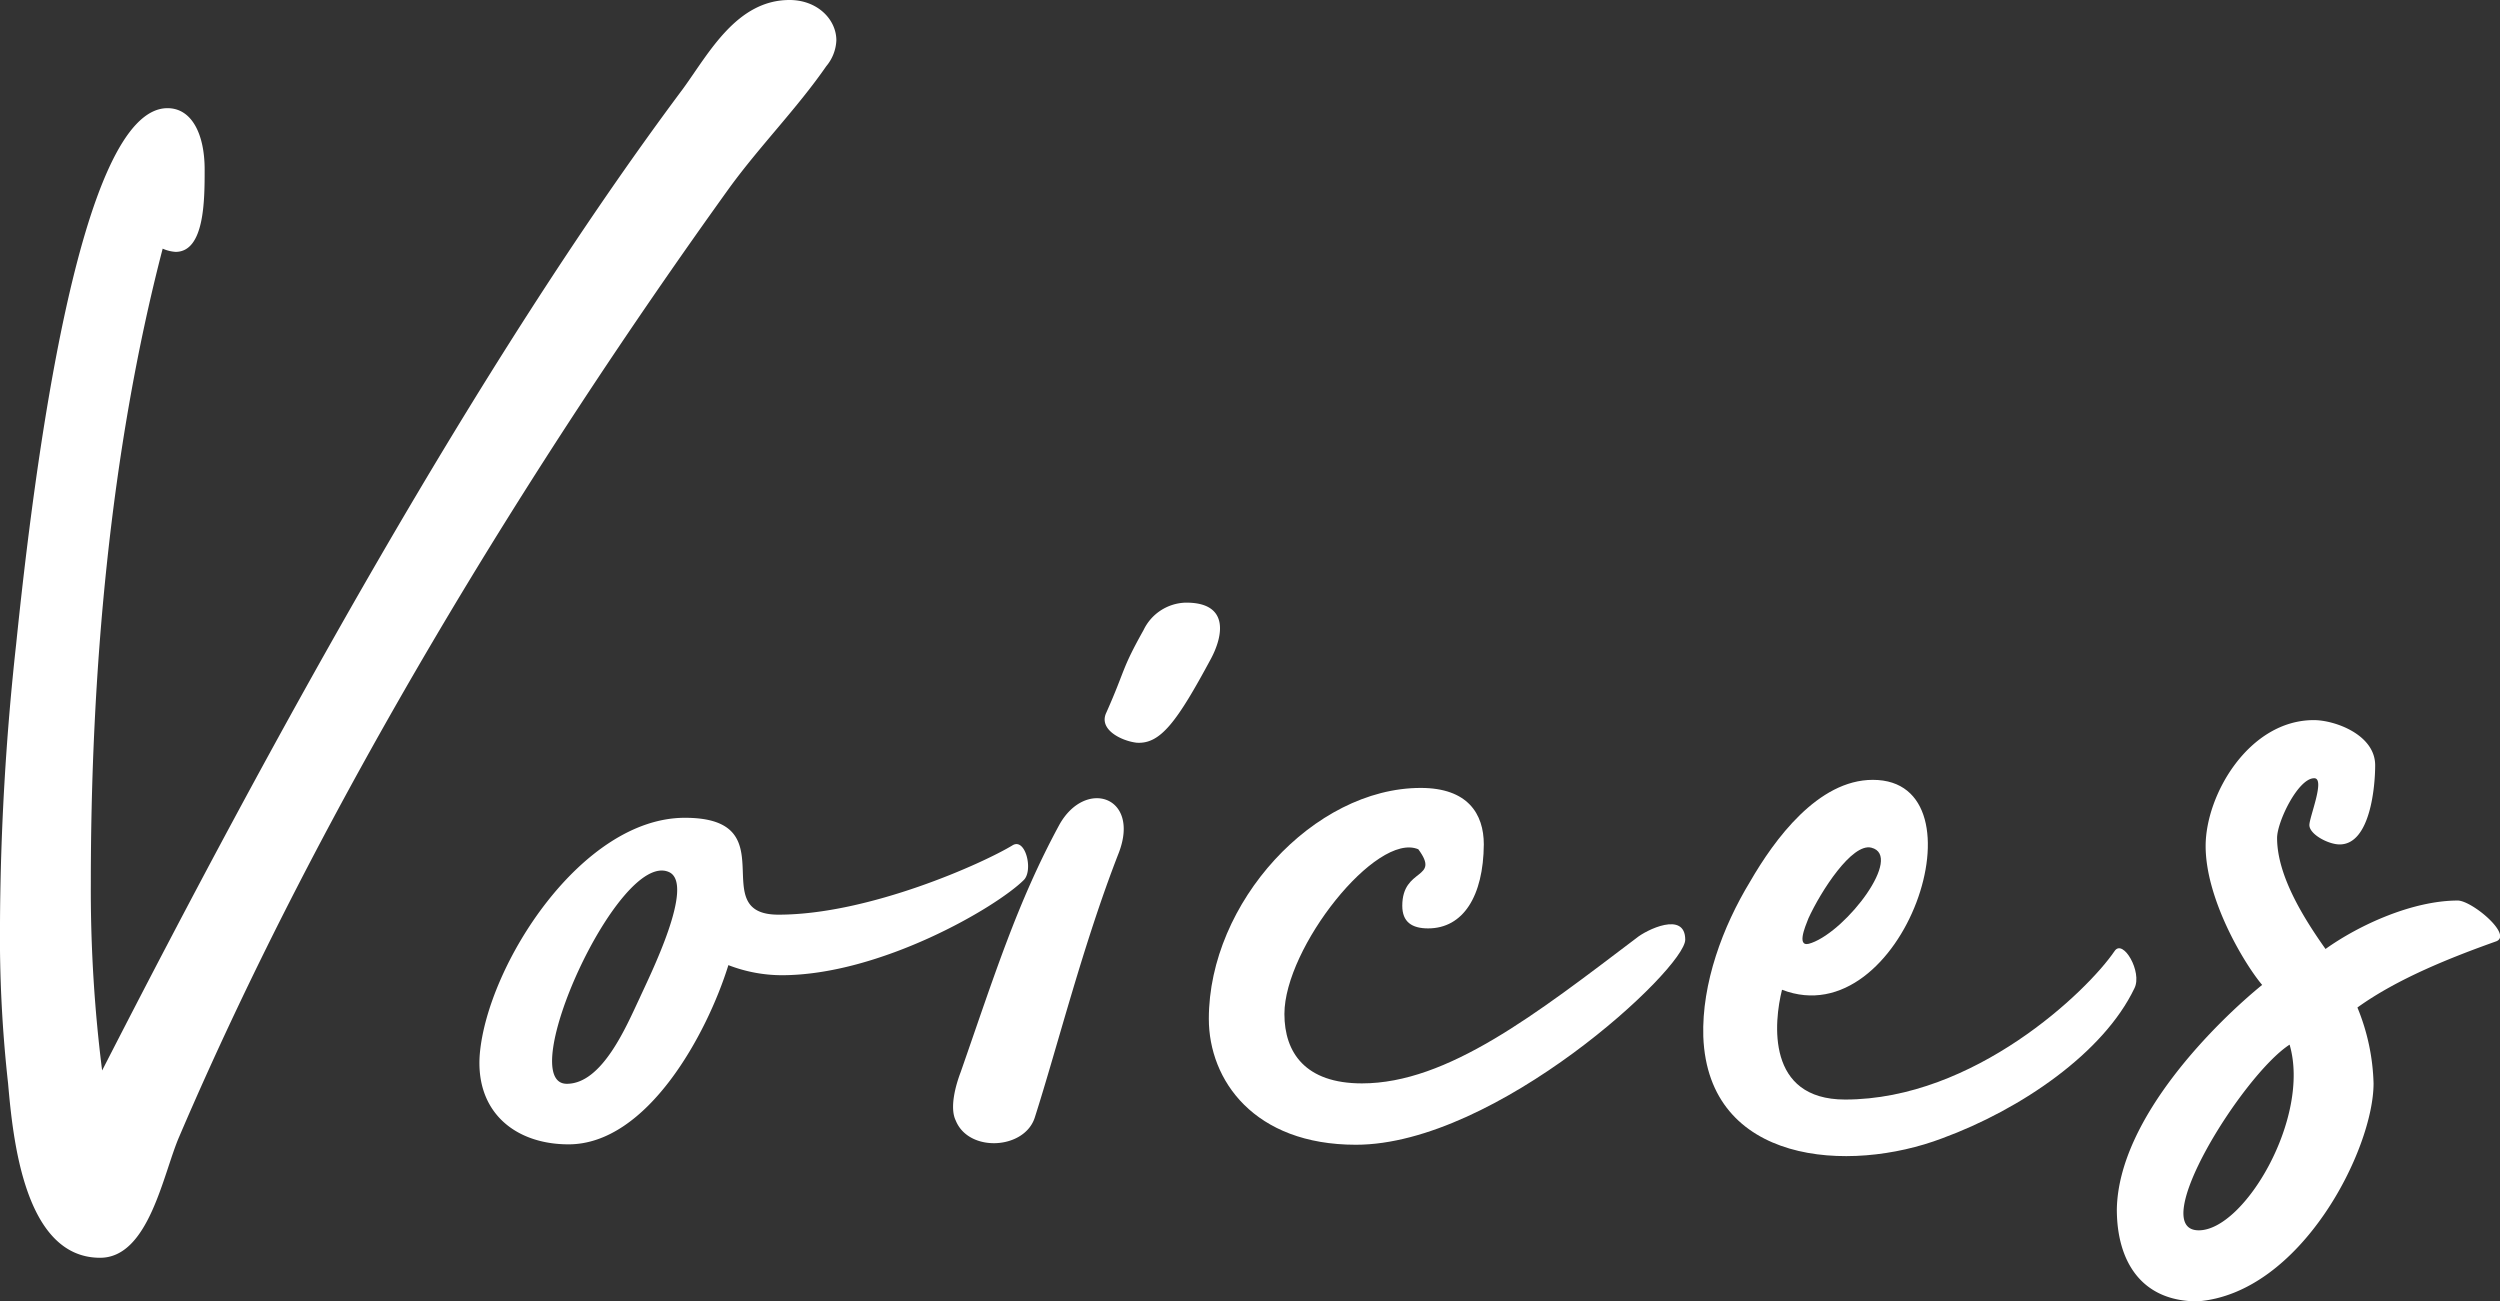 <svg xmlns="http://www.w3.org/2000/svg" viewBox="0 0 247.74 128.96"><rect x="0" y="0" width="247.74" height="128.96" fill="#333333" stroke="none"/><defs><style>.cls-1{fill:#fff;}</style></defs><g id="レイヤー_2" data-name="レイヤー 2"><g id="レイヤー_1-2" data-name="レイヤー 1"><path class="cls-1" d="M72.32,18.56C52.64,45.92,32,79.36,17.76,112.64c-1.6,3.68-3,12-7.84,12-7.52,0-8.64-11.84-9.12-17.28a132.3,132.3,0,0,1-.8-16A264.48,264.48,0,0,1,1.6,63.84c1.76-17.12,6.24-53.12,15-53.12,2.4,0,3.68,2.56,3.68,6.08,0,3,0,8.16-2.88,8.16a3.77,3.77,0,0,1-1.28-.32C10.88,44.8,9,66.72,9,87.52a142.74,142.74,0,0,0,1.12,18.56C27,73.12,47.36,36,67.68,8.8,70.24,5.28,73,0,78.24,0,81,0,82.88,1.92,82.88,4a4.26,4.26,0,0,1-1,2.56C79,10.72,75.36,14.4,72.32,18.56Z"/><path class="cls-1" d="M101.46,87.2c-2.73,2.72-14.25,9.44-24,9.44a14.75,14.75,0,0,1-5.28-1c-2.08,6.72-8,17.76-15.84,17.76-5.28,0-9.28-3.2-8.79-9,.79-8.8,10.07-23.36,20.32-23.36s1.91,9.6,9.27,9.6c9,0,20.33-5.12,23.21-6.88C101.62,83,102.41,86.24,101.46,87.2Zm-35.21-.8c-5-2.08-15.36,21-10.08,21,3.53,0,5.92-5.76,7.21-8.48C64.33,96.8,69,87.52,66.25,86.4Z"/><path class="cls-1" d="M110.88,84.48c-3.52,9-6.08,19.2-8.33,26.24-1,3.2-6.55,3.52-7.84.32-.63-1.28,0-3.52.49-4.8,3.35-9.6,5.6-16.8,9.76-24.48C107.52,77.12,113,78.88,110.88,84.48ZM120,65.28c-3.36,6.24-5,8.48-7.36,8.32-1.44-.16-3.84-1.28-3-3,1.92-4.32,1.44-4.16,3.68-8.16a4.77,4.77,0,0,1,4.16-2.72C121.76,59.68,121.28,62.88,120,65.28Z"/><path class="cls-1" d="M167,93.12c0,2.88-18.73,20.32-32.64,20.32-10.09,0-14.57-6.4-14.57-12.48,0-11.52,10.41-22.88,21-22.88,4.65,0,6.25,2.56,6.25,5.6C147,88.8,145,92,141.52,92c-1.61,0-2.56-.64-2.56-2.24,0-3.84,3.83-2.56,1.59-5.6-4.16-1.76-13.27,9.76-13.27,16.32,0,3.84,2.08,6.88,7.68,6.88,8.48,0,17.27-6.88,27.2-14.4C163.12,92.16,167,90.24,167,93.12Z"/><path class="cls-1" d="M211.52,97.92c-3.05,6.4-11.21,12-19.05,14.88-9.27,3.52-23.2,2.56-23.68-10.08-.16-5.28,1.92-10.88,4.64-15.36,2.4-4.16,6.72-10.08,12.16-10.08,11.52,0,3,25.44-9,20.8-.8,3.2-1.59,10.88,6.25,10.88,12.8,0,24-10.72,26.71-14.72C210.39,93,212.31,96.32,211.52,97.92Zm-32-4.48c3.53-1.28,9.12-8.64,5.92-9.44-1.92-.48-5,4.32-6.23,7C178.88,91.84,177.91,94.08,179.51,93.44Z"/><path class="cls-1" d="M247.37,93.28c-4.48,1.6-9.76,3.68-13.76,6.56a21.15,21.15,0,0,1,1.6,7.52c0,6.56-7.2,20.8-17.44,21.6-5.6,0-8-4-8-9.12.16-9.12,10.08-18.72,14.4-22.24-1.76-2.08-5.6-8.48-5.6-13.76,0-5.12,4.32-12.48,10.72-12.48,2.08,0,6.08,1.44,6.08,4.48,0,2.08-.48,7.84-3.52,7.84-1.12,0-3-1-3-1.92,0-.8,1.6-4.64.48-4.64-1.6,0-3.68,4.32-3.68,5.92,0,3.68,2.56,7.84,4.8,11,3.36-2.4,8.64-4.8,13.12-4.8C245,89.28,249,92.64,247.37,93.28Zm-20.48,10.24c-4.64,3-14.24,18.4-9,18.4C222.41,121.92,229,110.72,226.89,103.52Z"/></g></g></svg>